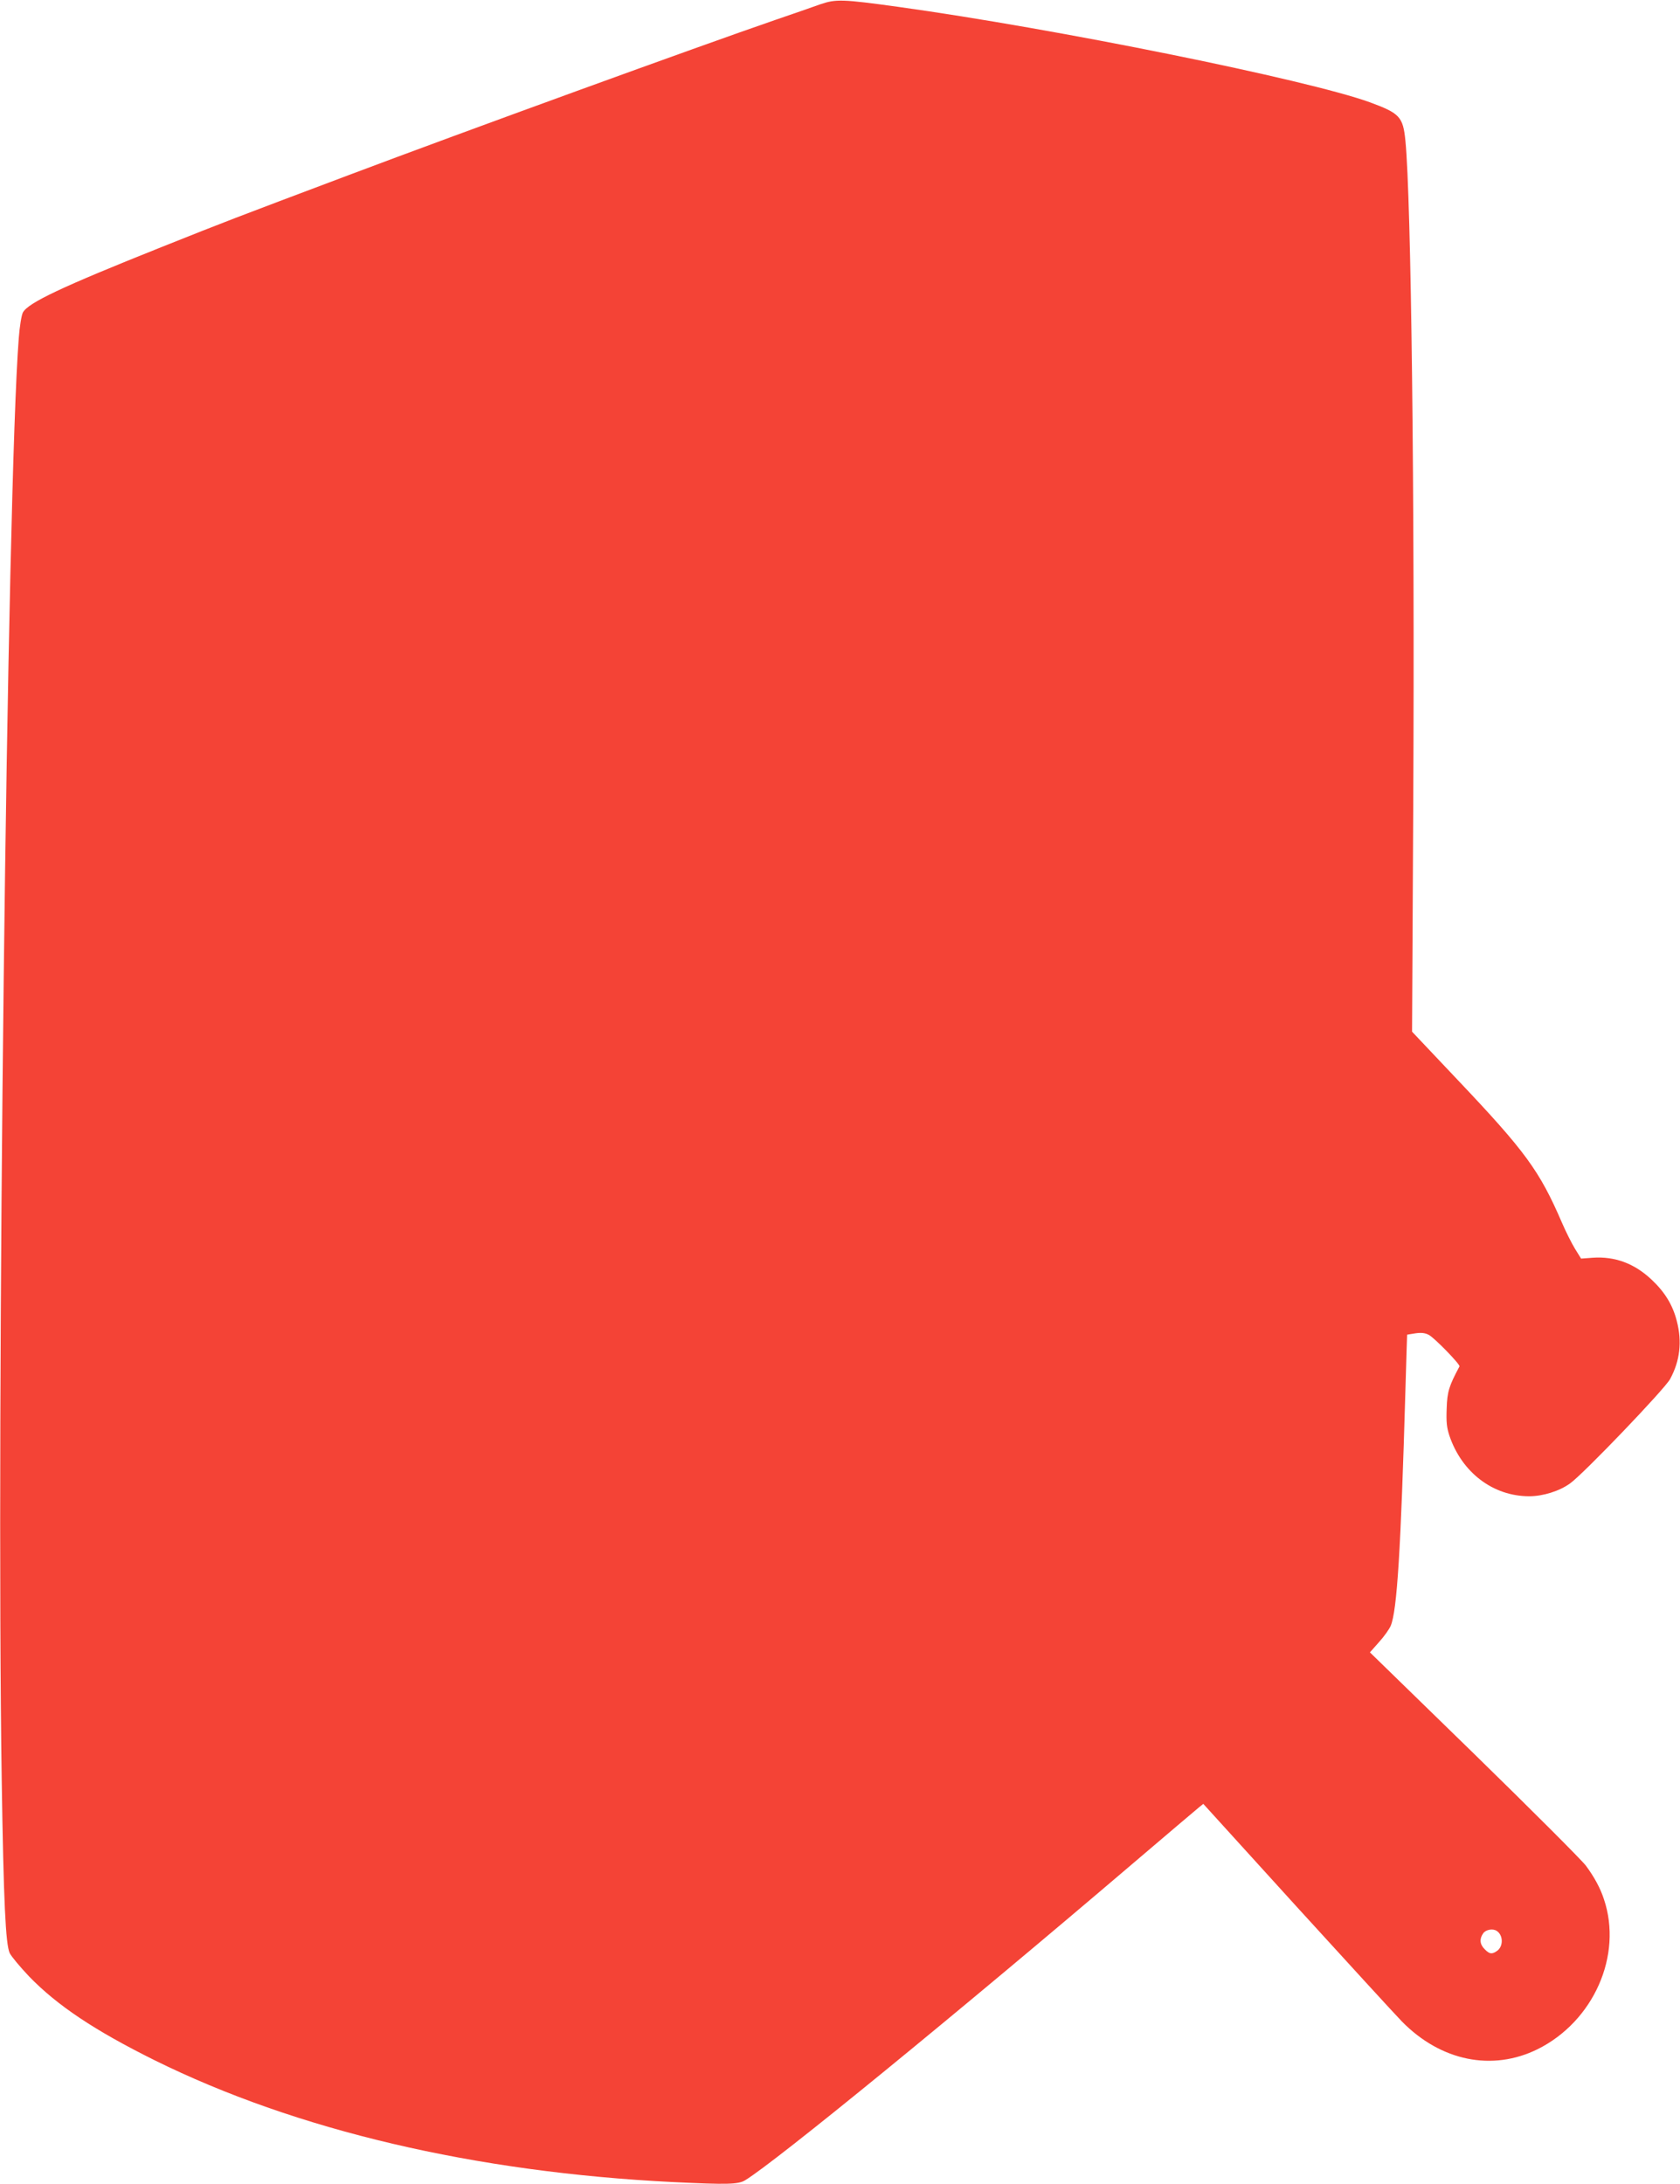 <?xml version="1.0" standalone="no"?>
<!DOCTYPE svg PUBLIC "-//W3C//DTD SVG 20010904//EN"
 "http://www.w3.org/TR/2001/REC-SVG-20010904/DTD/svg10.dtd">
<svg version="1.0" xmlns="http://www.w3.org/2000/svg"
 width="985pt" height="1280pt" viewBox="0 0 985 1280"
 preserveAspectRatio="xMidYMid meet">
<g transform="translate(0,1280) scale(0.1,-0.1)"
fill="#f44336" stroke="none">
<path d="M4810 12775 c-41 -15 -160 -56 -265 -92 -450 -155 -1815 -651 -2505
-911 -688 -259 -709 -267 -1090 -419 -589 -235 -786 -328 -816 -385 -8 -15
-19 -83 -24 -150 -69 -879 -133 -6305 -100 -8448 11 -719 23 -967 47 -1018 10
-20 61 -81 114 -137 165 -170 382 -315 734 -490 831 -411 1877 -657 3044 -715
314 -15 380 -14 420 11 178 108 1251 985 2270 1854 200 170 376 320 390 331
l26 21 545 -600 c300 -329 579 -634 620 -676 228 -232 529 -293 795 -162 328
163 500 550 389 879 -21 65 -57 131 -106 197 -25 33 -320 328 -655 655 l-611
595 54 61 c30 33 60 76 68 95 37 89 59 441 86 1379 5 179 10 326 10 327 0 0
22 4 49 8 35 5 57 2 78 -9 32 -16 186 -174 180 -185 -61 -114 -72 -148 -75
-246 -3 -81 0 -111 16 -160 73 -216 256 -355 468 -355 80 0 177 30 239 75 76
53 556 554 587 612 58 107 71 219 39 341 -24 94 -71 170 -148 242 -101 95
-215 137 -345 128 l-68 -5 -36 58 c-20 33 -54 101 -76 152 -132 306 -214 418
-617 843 l-262 277 7 1351 c9 1790 -12 3527 -46 3871 -14 141 -33 161 -210
226 -365 132 -1834 430 -2765 559 -326 45 -364 46 -455 15z m3966 -11293 c38
-25 39 -91 1 -117 -30 -21 -44 -19 -72 10 -29 28 -32 61 -9 93 15 22 57 30 80
14z"/>
</g>
</svg>
